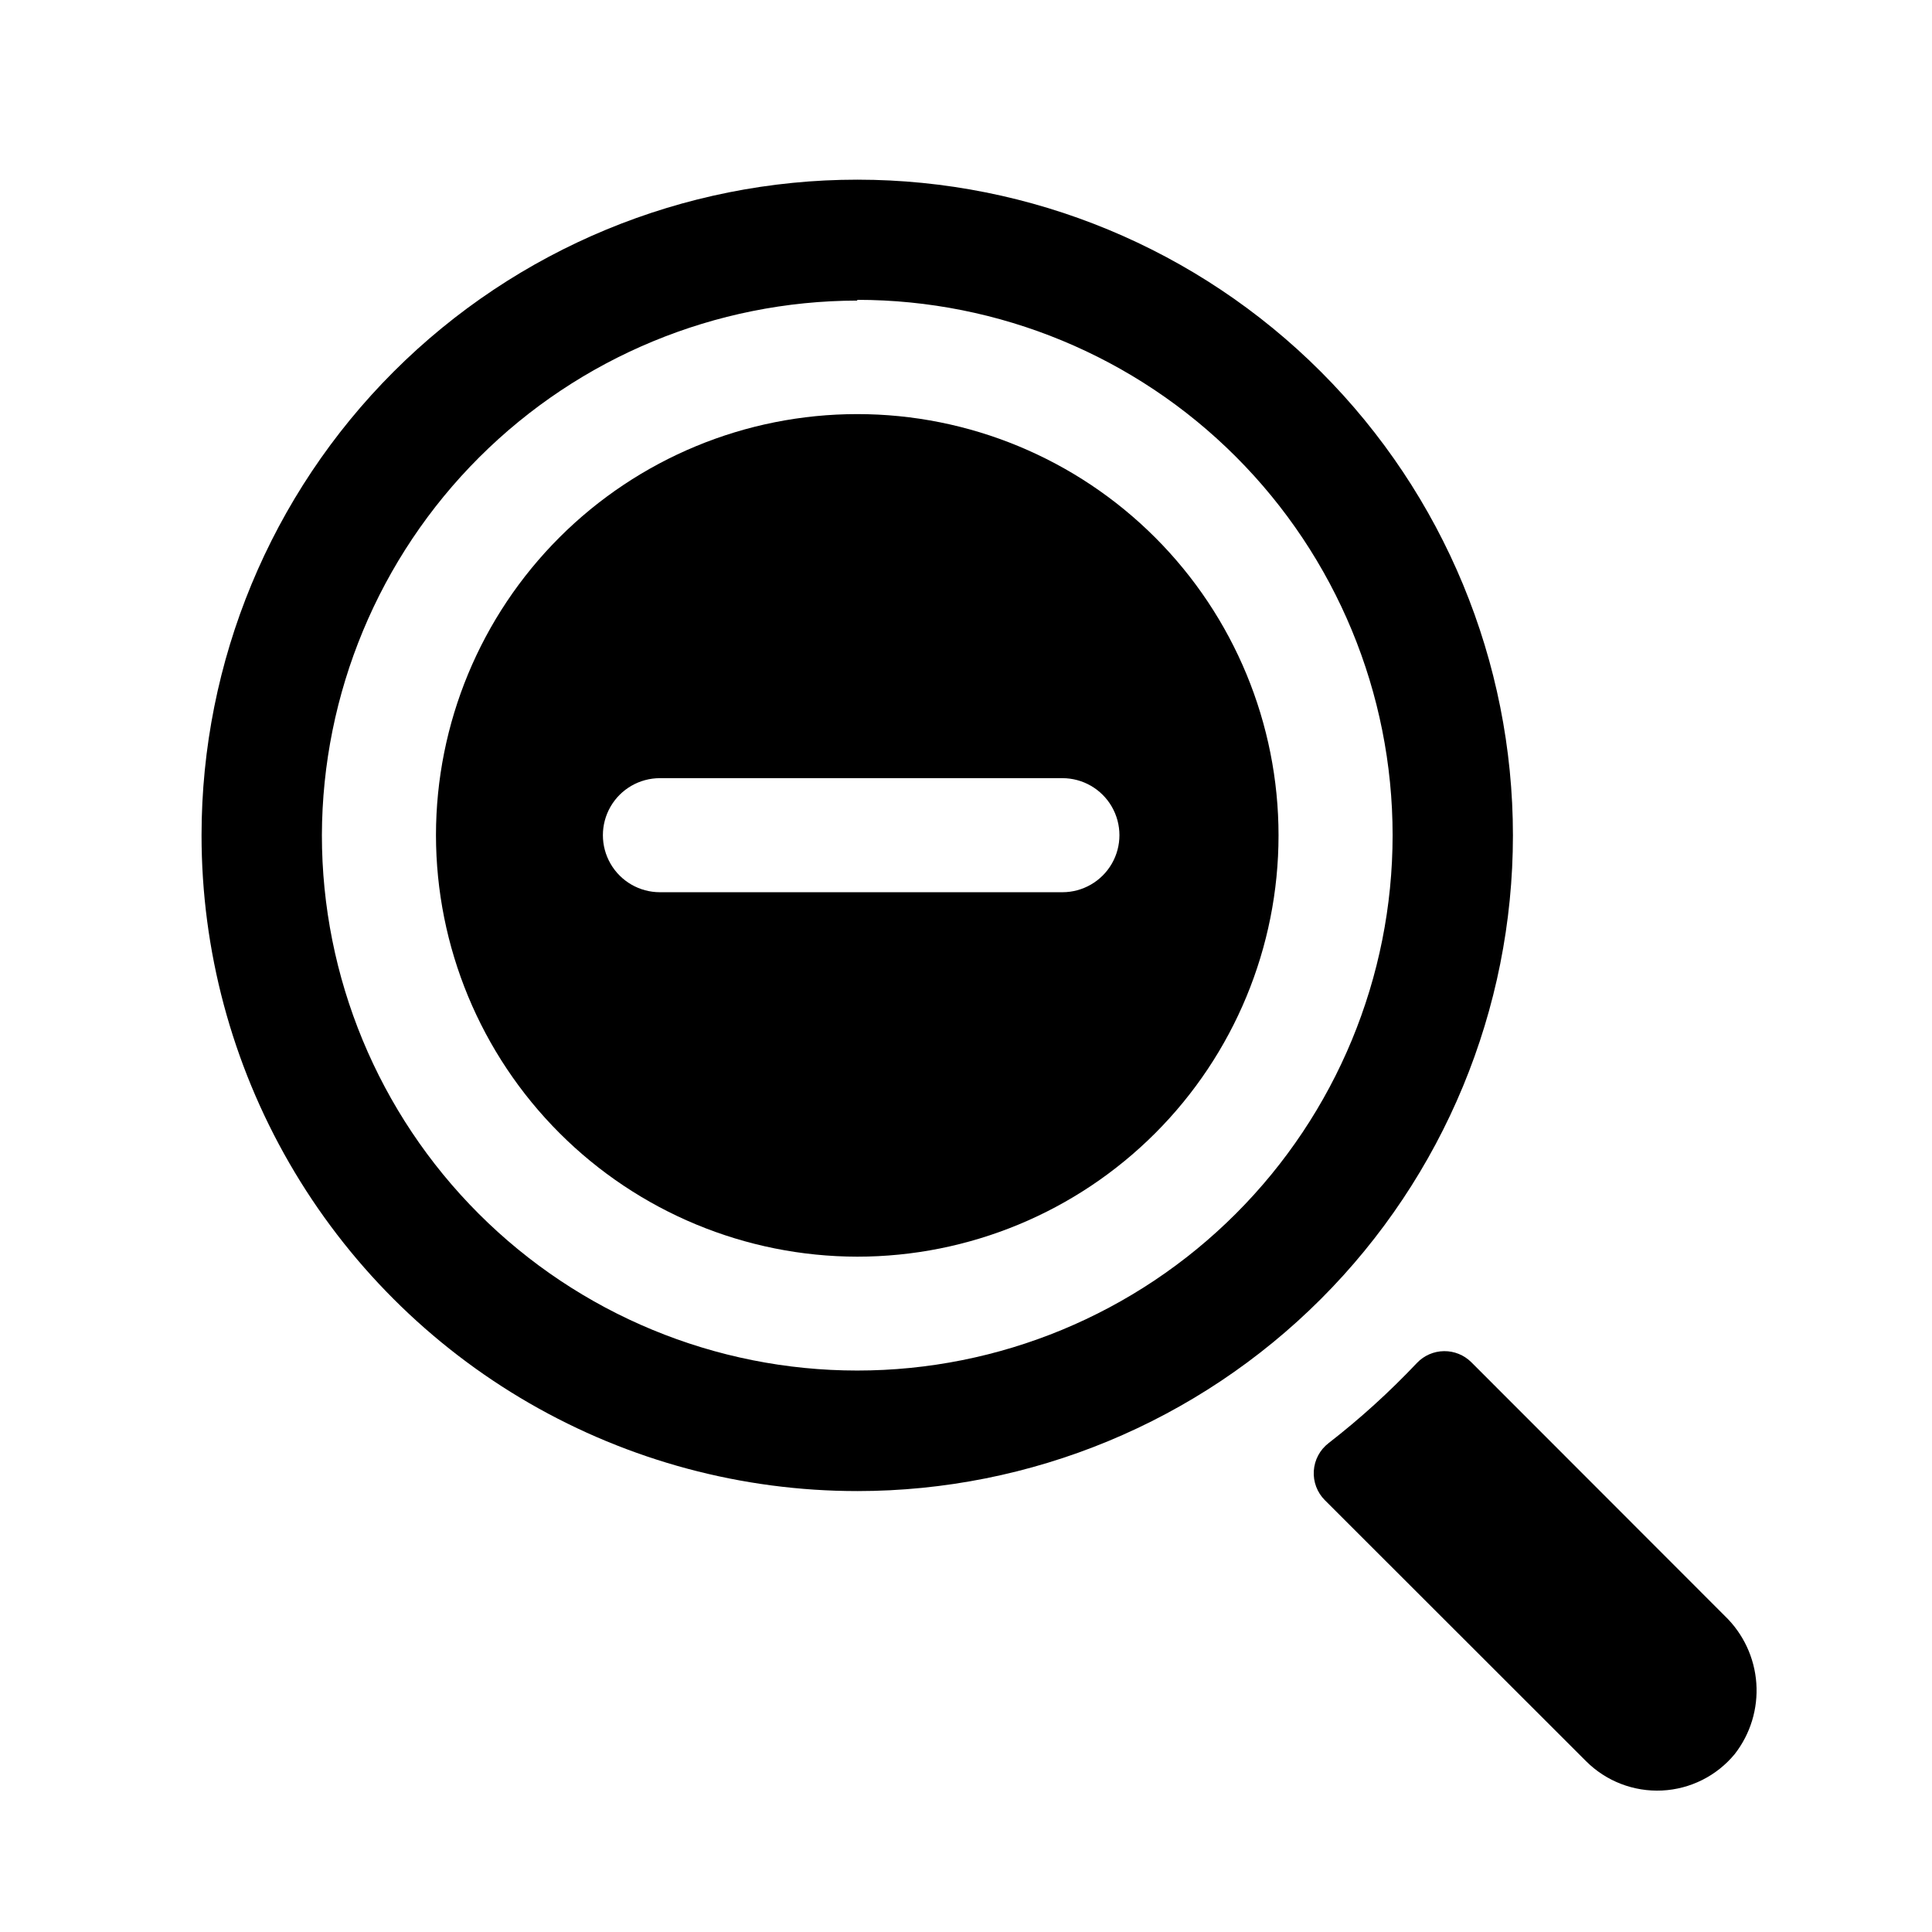 <?xml version="1.0" encoding="UTF-8"?>
<!-- Uploaded to: SVG Repo, www.svgrepo.com, Generator: SVG Repo Mixer Tools -->
<svg fill="#000000" width="800px" height="800px" version="1.1" viewBox="144 144 512 512" xmlns="http://www.w3.org/2000/svg">
 <g>
  <path d="m519.5 505.2c-7.254 7.676-15.086 14.785-23.43 21.258-2.297 1.773-3.715 4.449-3.898 7.344-0.184 2.891 0.887 5.727 2.941 7.773l69.223 69.172c5.316 5.305 12.621 8.121 20.125 7.758 7.5-0.363 14.5-3.875 19.273-9.672 4.152-5.336 6.184-12.016 5.711-18.754-0.473-6.742-3.422-13.074-8.281-17.773l-67.258-67.309c-1.922-1.914-4.535-2.969-7.246-2.93-2.711 0.035-5.293 1.164-7.16 3.133z"/>
  <path d="m371.18 539.15c46.082 0 90.277-18.305 122.86-50.891 32.59-32.582 50.898-76.777 50.902-122.86 0.004-46.082-18.297-90.277-50.879-122.87-32.578-32.59-76.77-50.902-122.85-50.914-46.082-0.008-90.281 18.289-122.88 50.867s-50.91 76.766-50.922 122.85c-0.012 30.508 8.012 60.48 23.262 86.902 15.25 26.426 37.184 48.367 63.605 63.625 26.418 15.254 56.387 23.289 86.895 23.289zm0-315.69c37.629 0 73.715 14.945 100.32 41.551 26.605 26.609 41.555 62.695 41.555 100.32 0 37.629-14.949 73.715-41.555 100.32s-62.691 41.555-100.32 41.555c-37.625 0-73.711-14.949-100.32-41.555-26.609-26.605-41.555-62.691-41.555-100.32 0.105-37.574 15.094-73.578 41.684-100.13 26.59-26.551 62.613-41.488 100.19-41.543z"/>
  <path d="m371.18 477.03c29.609 0 58.004-11.762 78.938-32.695 20.938-20.934 32.703-49.324 32.707-78.934 0.004-29.605-11.75-58.004-32.68-78.941-20.934-20.941-49.324-32.711-78.93-32.719-29.609-0.008-58.004 11.742-78.949 32.672-20.941 20.926-32.715 49.316-32.73 78.922 0.027 29.605 11.797 57.992 32.727 78.934 20.93 20.938 49.312 32.723 78.918 32.762zm-52.293-126.81h106.66c5.398 0 10.387 2.879 13.09 7.555 2.699 4.68 2.699 10.441 0 15.117-2.703 4.676-7.691 7.555-13.09 7.555h-106.66c-5.402 0-10.391-2.879-13.09-7.555s-2.699-10.438 0-15.117c2.699-4.676 7.688-7.555 13.09-7.555z"/>
 </g>
</svg>